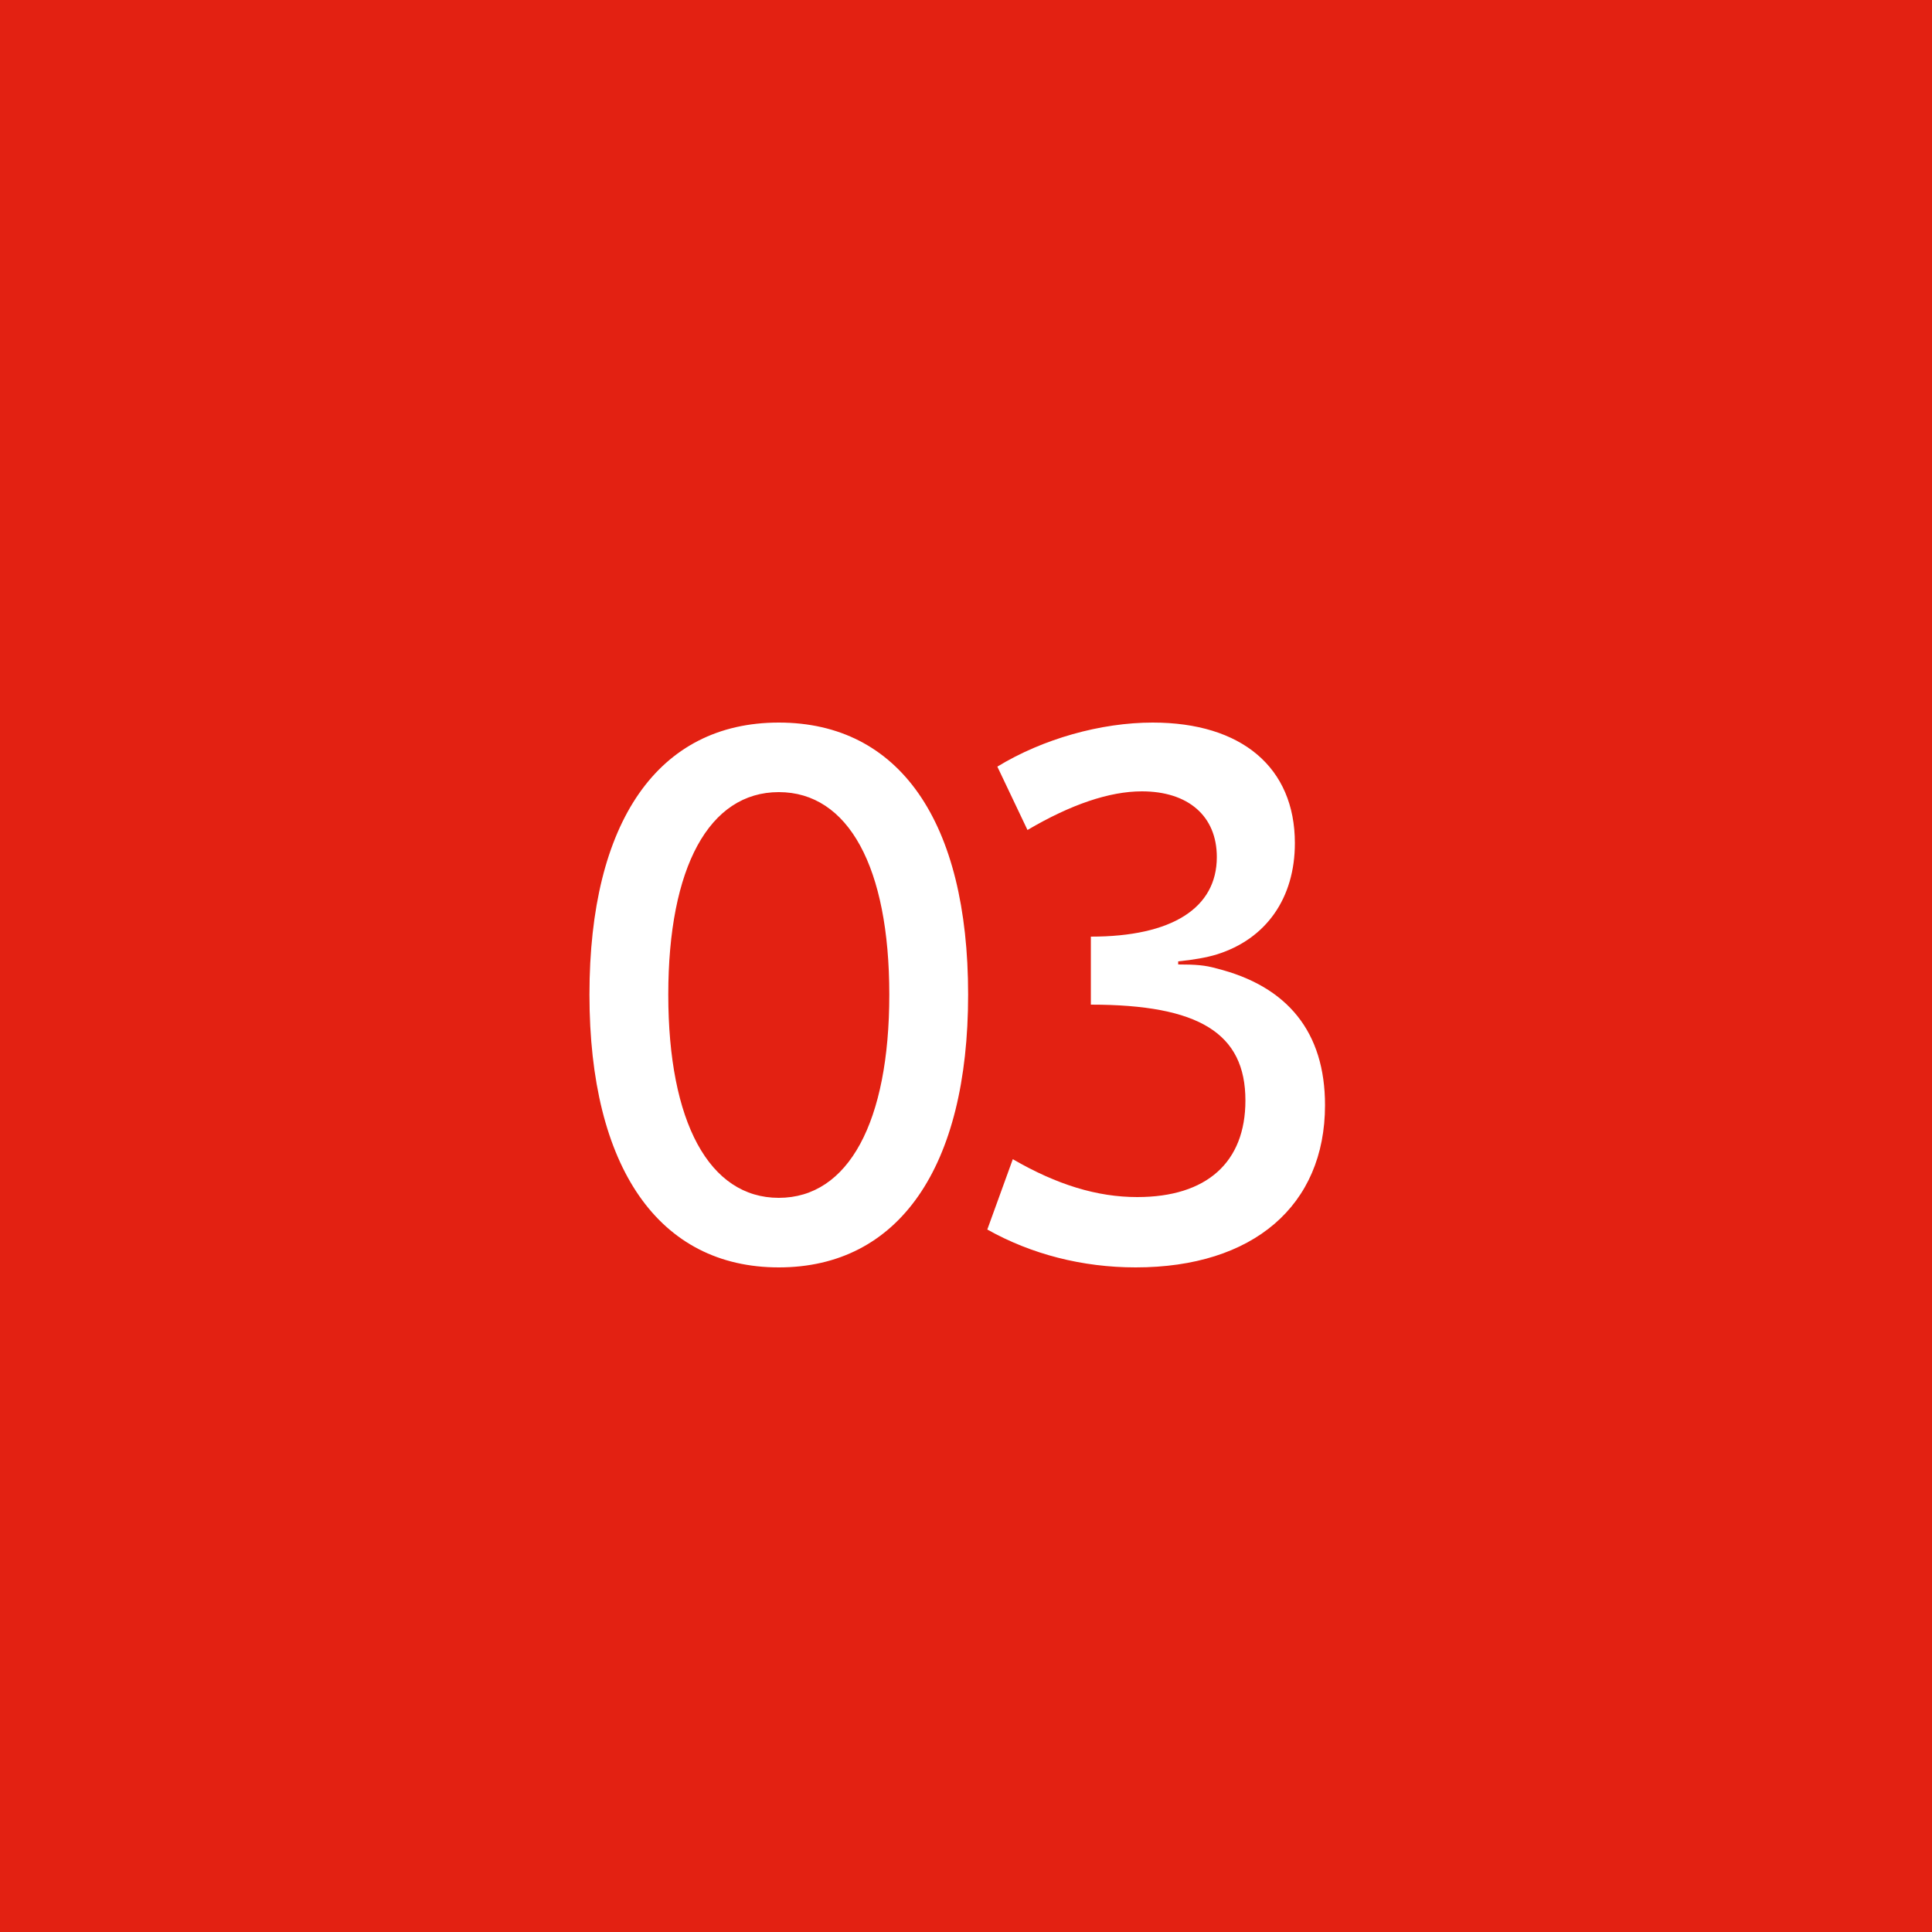 <?xml version="1.0" encoding="UTF-8"?> <svg xmlns="http://www.w3.org/2000/svg" width="40" height="40" viewBox="0 0 40 40" fill="none"><rect width="40" height="40" fill="#E32112"></rect><path d="M16.124 14.96C18.62 14.96 20.044 17.008 20.044 20.592C20.044 24.176 18.604 26.24 16.124 26.24C13.644 26.24 12.204 24.176 12.204 20.592C12.204 17.008 13.628 14.96 16.124 14.96ZM16.124 16.4C14.684 16.4 13.836 17.952 13.836 20.592C13.836 23.232 14.684 24.8 16.124 24.8C17.564 24.8 18.412 23.232 18.412 20.592C18.412 17.952 17.564 16.4 16.124 16.4ZM23.865 14.96C25.705 14.96 26.809 15.888 26.809 17.456C26.809 18.592 26.217 19.44 25.193 19.76C24.985 19.824 24.713 19.872 24.393 19.904V19.968C24.761 19.968 24.953 19.984 25.177 20.048C26.665 20.416 27.433 21.376 27.433 22.88C27.433 24.96 25.945 26.24 23.513 26.24C22.409 26.24 21.353 25.968 20.441 25.456L20.969 24C21.881 24.528 22.713 24.784 23.545 24.784C24.985 24.784 25.785 24.064 25.785 22.784C25.785 21.392 24.825 20.8 22.585 20.8V19.392C24.265 19.392 25.193 18.8 25.193 17.744C25.193 16.896 24.601 16.384 23.641 16.384C22.969 16.384 22.169 16.656 21.273 17.184L20.649 15.872C21.593 15.296 22.793 14.96 23.865 14.96Z" fill="white"></path></svg> 